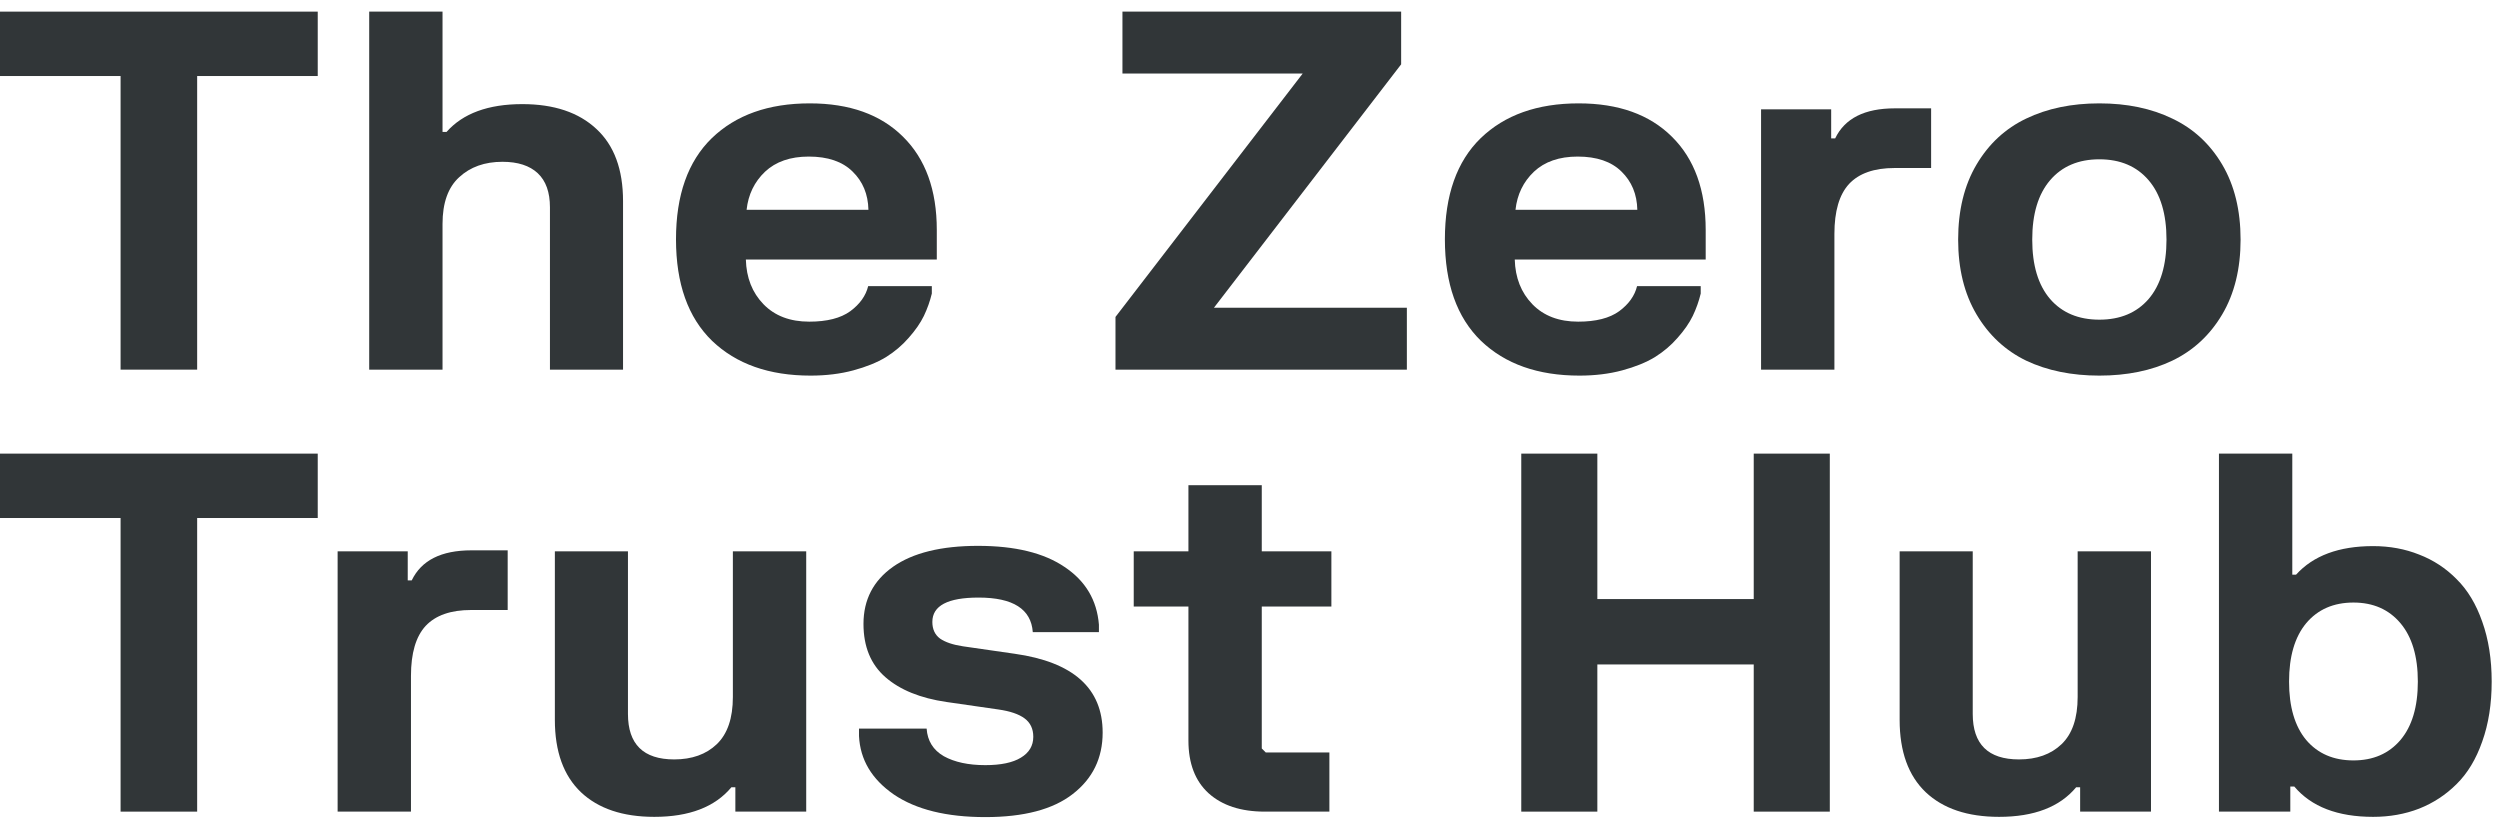<svg width="181" height="60" viewBox="0 0 181 60" fill="none" xmlns="http://www.w3.org/2000/svg">
<path d="M160.652 32.842H165.962V41.608H166.232C167.48 40.228 169.34 39.538 171.812 39.538C173.012 39.538 174.122 39.742 175.142 40.15C176.174 40.546 177.08 41.14 177.86 41.932C178.652 42.712 179.27 43.738 179.714 45.01C180.17 46.282 180.398 47.728 180.398 49.348C180.398 50.968 180.17 52.414 179.714 53.686C179.27 54.958 178.652 55.984 177.86 56.764C177.08 57.544 176.174 58.138 175.142 58.546C174.122 58.942 173.012 59.14 171.812 59.14C169.244 59.14 167.342 58.408 166.106 56.944H165.818V58.762H160.652V32.842ZM166.97 45.118C166.142 46.114 165.728 47.524 165.728 49.348C165.728 51.172 166.142 52.582 166.97 53.578C167.81 54.562 168.95 55.054 170.39 55.054C171.818 55.054 172.952 54.562 173.792 53.578C174.632 52.582 175.052 51.172 175.052 49.348C175.052 47.524 174.632 46.114 173.792 45.118C172.952 44.122 171.818 43.624 170.39 43.624C168.95 43.624 167.81 44.122 166.97 45.118Z" fill="#313638"/>
<path d="M155.732 58.762H150.602V56.998H150.314C149.126 58.426 147.266 59.14 144.734 59.14C142.454 59.14 140.684 58.546 139.424 57.358C138.164 56.158 137.534 54.412 137.534 52.12V39.916H142.826V51.688C142.826 53.884 143.942 54.982 146.174 54.982C147.458 54.982 148.484 54.616 149.252 53.884C150.032 53.14 150.422 52 150.422 50.464V39.916H155.732V58.762Z" fill="#313638"/>
<path d="M110.14 32.842H115.648V43.372H126.97V32.842H132.478V58.762H126.97V48.106H115.648V58.762H110.14V32.842Z" fill="#313638"/>
<path d="M82.082 39.916H86.042V35.128H91.352V39.916H96.392V43.912H91.352V54.19L91.64 54.478H96.248V58.762H91.568C89.84 58.762 88.484 58.318 87.5 57.43C86.528 56.542 86.042 55.27 86.042 53.614V43.912H82.082V39.916Z" fill="#313638"/>
<path d="M62.516 45.172C62.516 43.42 63.23 42.04 64.658 41.032C66.098 40.024 68.15 39.52 70.814 39.52C73.49 39.52 75.578 40.03 77.078 41.05C78.59 42.058 79.418 43.45 79.562 45.226V45.766H74.774C74.654 44.098 73.346 43.264 70.85 43.264C68.618 43.264 67.502 43.852 67.502 45.028C67.502 45.556 67.688 45.958 68.06 46.234C68.444 46.498 68.996 46.684 69.716 46.792L73.46 47.332C77.708 47.932 79.832 49.834 79.832 53.038C79.832 54.886 79.112 56.368 77.672 57.484C76.244 58.6 74.132 59.158 71.336 59.158C68.528 59.158 66.32 58.612 64.712 57.52C63.116 56.416 62.276 55.006 62.192 53.29V52.75H67.088C67.148 53.638 67.562 54.304 68.33 54.748C69.11 55.18 70.112 55.396 71.336 55.396C72.464 55.396 73.322 55.216 73.91 54.856C74.51 54.496 74.81 53.992 74.81 53.344C74.81 52.768 74.6 52.324 74.18 52.012C73.76 51.7 73.124 51.484 72.272 51.364L68.528 50.824C66.632 50.548 65.156 49.948 64.1 49.024C63.044 48.1 62.516 46.816 62.516 45.172Z" fill="#313638"/>
<path d="M58.37 58.762H53.24V56.998H52.952C51.764 58.426 49.904 59.14 47.372 59.14C45.092 59.14 43.322 58.546 42.062 57.358C40.802 56.158 40.172 54.412 40.172 52.12V39.916H45.464V51.688C45.464 53.884 46.58 54.982 48.812 54.982C50.096 54.982 51.122 54.616 51.89 53.884C52.67 53.14 53.06 52 53.06 50.464V39.916H58.37V58.762Z" fill="#313638"/>
<path d="M24.444 39.916H29.52V42.022H29.808C30.504 40.57 31.944 39.844 34.128 39.844H36.756V44.164H34.11C32.634 44.164 31.536 44.548 30.816 45.316C30.108 46.084 29.754 47.29 29.754 48.934V58.762H24.444V39.916Z" fill="#313638"/>
<path d="M0 32.842H23.004V37.504H14.274V58.762H8.73V37.504H0V32.842Z" fill="#313638"/>
<path d="M141.77 17.348C141.77 15.224 142.214 13.412 143.102 11.912C143.99 10.412 145.19 9.302 146.702 8.582C148.226 7.85 149.99 7.484 151.994 7.484C153.998 7.484 155.756 7.85 157.268 8.582C158.792 9.302 159.998 10.412 160.886 11.912C161.774 13.412 162.218 15.224 162.218 17.348C162.218 19.46 161.774 21.266 160.886 22.766C159.998 24.266 158.792 25.382 157.268 26.114C155.756 26.834 153.998 27.194 151.994 27.194C149.99 27.194 148.226 26.834 146.702 26.114C145.19 25.382 143.99 24.266 143.102 22.766C142.214 21.266 141.77 19.46 141.77 17.348ZM148.43 13.046C147.566 14.054 147.134 15.488 147.134 17.348C147.134 19.208 147.566 20.642 148.43 21.65C149.294 22.646 150.482 23.144 151.994 23.144C153.506 23.144 154.694 22.646 155.558 21.65C156.422 20.642 156.854 19.208 156.854 17.348C156.854 15.488 156.422 14.054 155.558 13.046C154.694 12.038 153.506 11.534 151.994 11.534C150.482 11.534 149.294 12.038 148.43 13.046Z" fill="#313638"/>
<path d="M127.501 7.916H132.577V10.022H132.865C133.561 8.57 135.001 7.844 137.185 7.844H139.813V12.164H137.167C135.691 12.164 134.593 12.548 133.873 13.316C133.165 14.084 132.811 15.29 132.811 16.934V26.762H127.501V7.916Z" fill="#313638"/>
<path d="M107.22 24.674C105.48 22.982 104.61 20.534 104.61 17.33C104.61 14.126 105.474 11.684 107.202 10.004C108.942 8.324 111.306 7.484 114.294 7.484C117.174 7.484 119.424 8.288 121.044 9.896C122.676 11.504 123.492 13.754 123.492 16.646V18.788H109.668C109.704 20.108 110.13 21.188 110.946 22.028C111.762 22.868 112.866 23.288 114.258 23.288C115.542 23.288 116.532 23.036 117.228 22.532C117.924 22.016 118.356 21.41 118.524 20.714H123.132V21.254C123 21.806 122.808 22.346 122.556 22.874C122.304 23.39 121.938 23.918 121.458 24.458C120.99 24.998 120.438 25.466 119.802 25.862C119.166 26.246 118.38 26.564 117.444 26.816C116.508 27.068 115.476 27.194 114.348 27.194C111.348 27.194 108.972 26.354 107.22 24.674ZM109.722 15.188H118.542C118.518 14.06 118.134 13.136 117.39 12.416C116.658 11.696 115.602 11.336 114.222 11.336C112.89 11.336 111.834 11.702 111.054 12.434C110.286 13.166 109.842 14.084 109.722 15.188Z" fill="#313638"/>
<path d="M81.265 0.842H101.443V4.658L87.889 22.28H101.857V26.762H80.761V22.946L94.315 5.324H81.265V0.842Z" fill="#313638"/>
<path d="M51.552 24.674C49.812 22.982 48.942 20.534 48.942 17.33C48.942 14.126 49.806 11.684 51.534 10.004C53.274 8.324 55.638 7.484 58.626 7.484C61.506 7.484 63.756 8.288 65.376 9.896C67.008 11.504 67.824 13.754 67.824 16.646V18.788H54C54.036 20.108 54.462 21.188 55.278 22.028C56.094 22.868 57.198 23.288 58.59 23.288C59.874 23.288 60.864 23.036 61.56 22.532C62.256 22.016 62.688 21.41 62.856 20.714H67.464V21.254C67.332 21.806 67.14 22.346 66.888 22.874C66.636 23.39 66.27 23.918 65.79 24.458C65.322 24.998 64.77 25.466 64.134 25.862C63.498 26.246 62.712 26.564 61.776 26.816C60.84 27.068 59.808 27.194 58.68 27.194C55.68 27.194 53.304 26.354 51.552 24.674ZM54.054 15.188H62.874C62.85 14.06 62.466 13.136 61.722 12.416C60.99 11.696 59.934 11.336 58.554 11.336C57.222 11.336 56.166 11.702 55.386 12.434C54.618 13.166 54.174 14.084 54.054 15.188Z" fill="#313638"/>
<path d="M26.73 0.842H32.039V9.554H32.328C33.516 8.21 35.346 7.538 37.818 7.538C40.109 7.538 41.898 8.138 43.181 9.338C44.465 10.526 45.108 12.266 45.108 14.558V26.762H39.816V15.008C39.816 13.916 39.522 13.094 38.934 12.542C38.346 11.99 37.493 11.714 36.377 11.714C35.093 11.714 34.05 12.086 33.245 12.83C32.441 13.562 32.039 14.69 32.039 16.214V26.762H26.73V0.842Z" fill="#313638"/>
<path d="M0 0.842H23.004V5.504H14.274V26.762H8.73V5.504H0V0.842Z" fill="#313638"/>
</svg>
